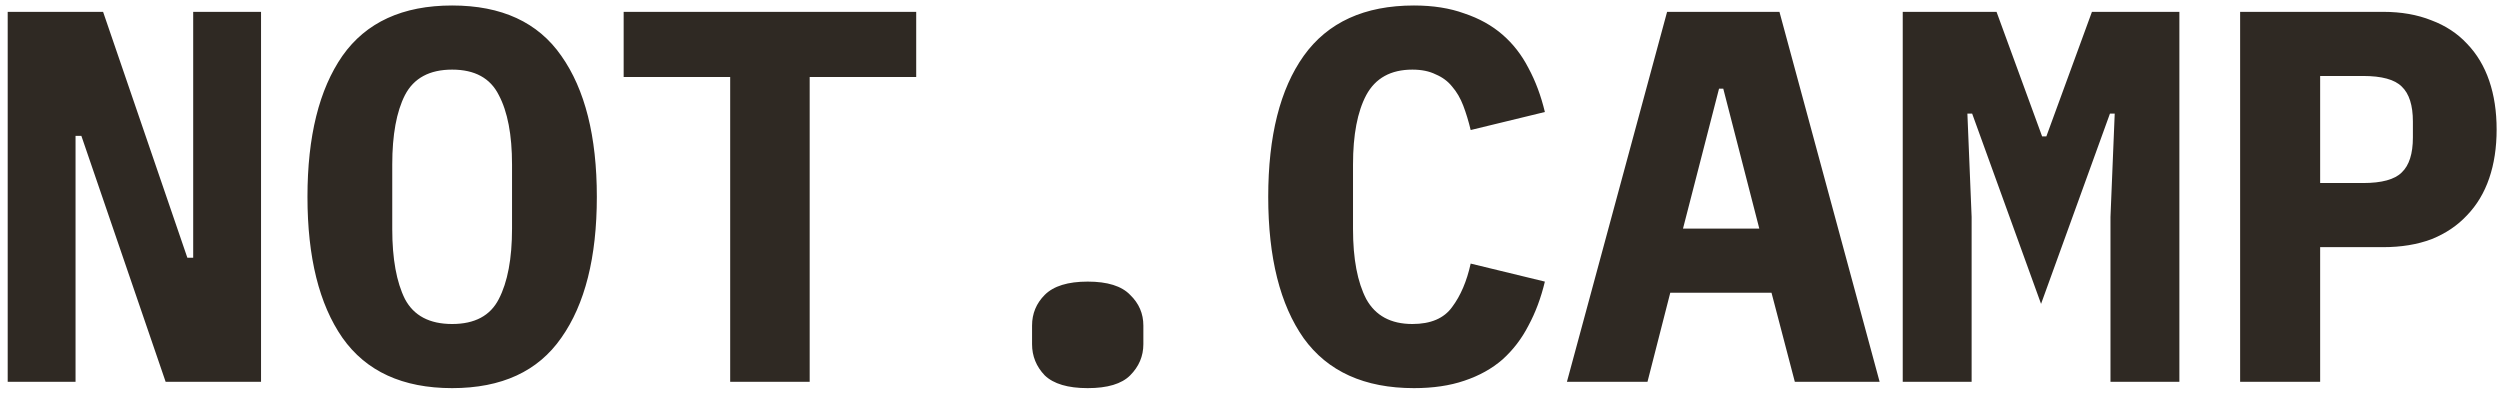 <svg width="203" height="32" viewBox="0 0 203 32" fill="none" xmlns="http://www.w3.org/2000/svg">
<path d="M6.607 11.032H6.134V31H0.625V0.962H8.371L15.214 20.93H15.687V0.962H21.196V31H13.449L6.607 11.032ZM36.714 31.516C32.698 31.516 29.728 30.154 27.806 27.428C25.913 24.703 24.966 20.887 24.966 15.981C24.966 11.075 25.913 7.259 27.806 4.534C29.728 1.808 32.698 0.446 36.714 0.446C40.731 0.446 43.686 1.808 45.579 4.534C47.502 7.259 48.463 11.075 48.463 15.981C48.463 20.887 47.502 24.703 45.579 27.428C43.686 30.154 40.731 31.516 36.714 31.516ZM36.714 26.309C38.55 26.309 39.813 25.635 40.501 24.287C41.218 22.91 41.577 21.002 41.577 18.563V13.356C41.577 10.946 41.218 9.067 40.501 7.718C39.813 6.341 38.55 5.653 36.714 5.653C34.878 5.653 33.601 6.341 32.884 7.718C32.196 9.067 31.851 10.946 31.851 13.356V18.606C31.851 21.016 32.196 22.91 32.884 24.287C33.601 25.635 34.878 26.309 36.714 26.309ZM65.746 6.255V31H59.291V6.255H50.641V0.962H74.396V6.255H65.746ZM88.322 31.516C86.715 31.516 85.553 31.172 84.836 30.484C84.148 29.766 83.803 28.92 83.803 27.945V26.438C83.803 25.463 84.148 24.631 84.836 23.942C85.553 23.225 86.715 22.866 88.322 22.866C89.929 22.866 91.076 23.225 91.765 23.942C92.482 24.631 92.841 25.463 92.841 26.438V27.945C92.841 28.92 92.482 29.766 91.765 30.484C91.076 31.172 89.929 31.516 88.322 31.516ZM114.814 31.516C110.798 31.516 107.814 30.168 105.863 27.471C103.941 24.746 102.98 20.916 102.98 15.981C102.98 11.046 103.941 7.231 105.863 4.534C107.814 1.808 110.798 0.446 114.814 0.446C116.364 0.446 117.726 0.661 118.903 1.091C120.108 1.493 121.14 2.066 122.001 2.812C122.862 3.558 123.565 4.462 124.11 5.524C124.684 6.585 125.128 7.776 125.444 9.095L119.419 10.559C119.247 9.841 119.046 9.182 118.817 8.579C118.587 7.977 118.286 7.46 117.913 7.03C117.569 6.599 117.124 6.27 116.579 6.04C116.062 5.782 115.431 5.653 114.685 5.653C112.935 5.653 111.687 6.341 110.941 7.718C110.224 9.067 109.865 10.946 109.865 13.356V18.606C109.865 21.016 110.224 22.91 110.941 24.287C111.687 25.635 112.935 26.309 114.685 26.309C116.177 26.309 117.253 25.85 117.913 24.932C118.601 24.014 119.104 22.838 119.419 21.403L125.444 22.866C125.128 24.186 124.684 25.377 124.11 26.438C123.565 27.5 122.862 28.418 122.001 29.193C121.14 29.939 120.108 30.512 118.903 30.914C117.726 31.316 116.364 31.516 114.814 31.516ZM145.739 31L143.846 23.77H135.626L133.776 31H127.235L135.368 0.962H144.491L152.625 31H145.739ZM139.93 7.202H139.585L136.659 18.563H142.856L139.93 7.202ZM171.371 17.616L171.715 9.225H171.328L165.734 24.674L160.139 9.225H159.752L160.096 17.616V31H154.502V0.962H162.119L165.82 11.075H166.164L169.865 0.962H176.966V31H171.371V17.616ZM181.898 31V0.962H193.517C194.98 0.962 196.286 1.191 197.433 1.65C198.581 2.081 199.542 2.712 200.317 3.544C201.12 4.376 201.722 5.38 202.124 6.556C202.526 7.733 202.726 9.052 202.726 10.516C202.726 11.979 202.526 13.299 202.124 14.475C201.722 15.651 201.12 16.655 200.317 17.487C199.542 18.319 198.581 18.965 197.433 19.424C196.286 19.854 194.98 20.069 193.517 20.069H188.396V31H181.898ZM188.396 14.862H191.882C193.402 14.862 194.45 14.575 195.023 14.001C195.626 13.428 195.927 12.481 195.927 11.161V9.87C195.927 8.55 195.626 7.604 195.023 7.03C194.45 6.456 193.402 6.169 191.882 6.169H188.396V14.862Z" fill="#2F2923"/>
</svg>
